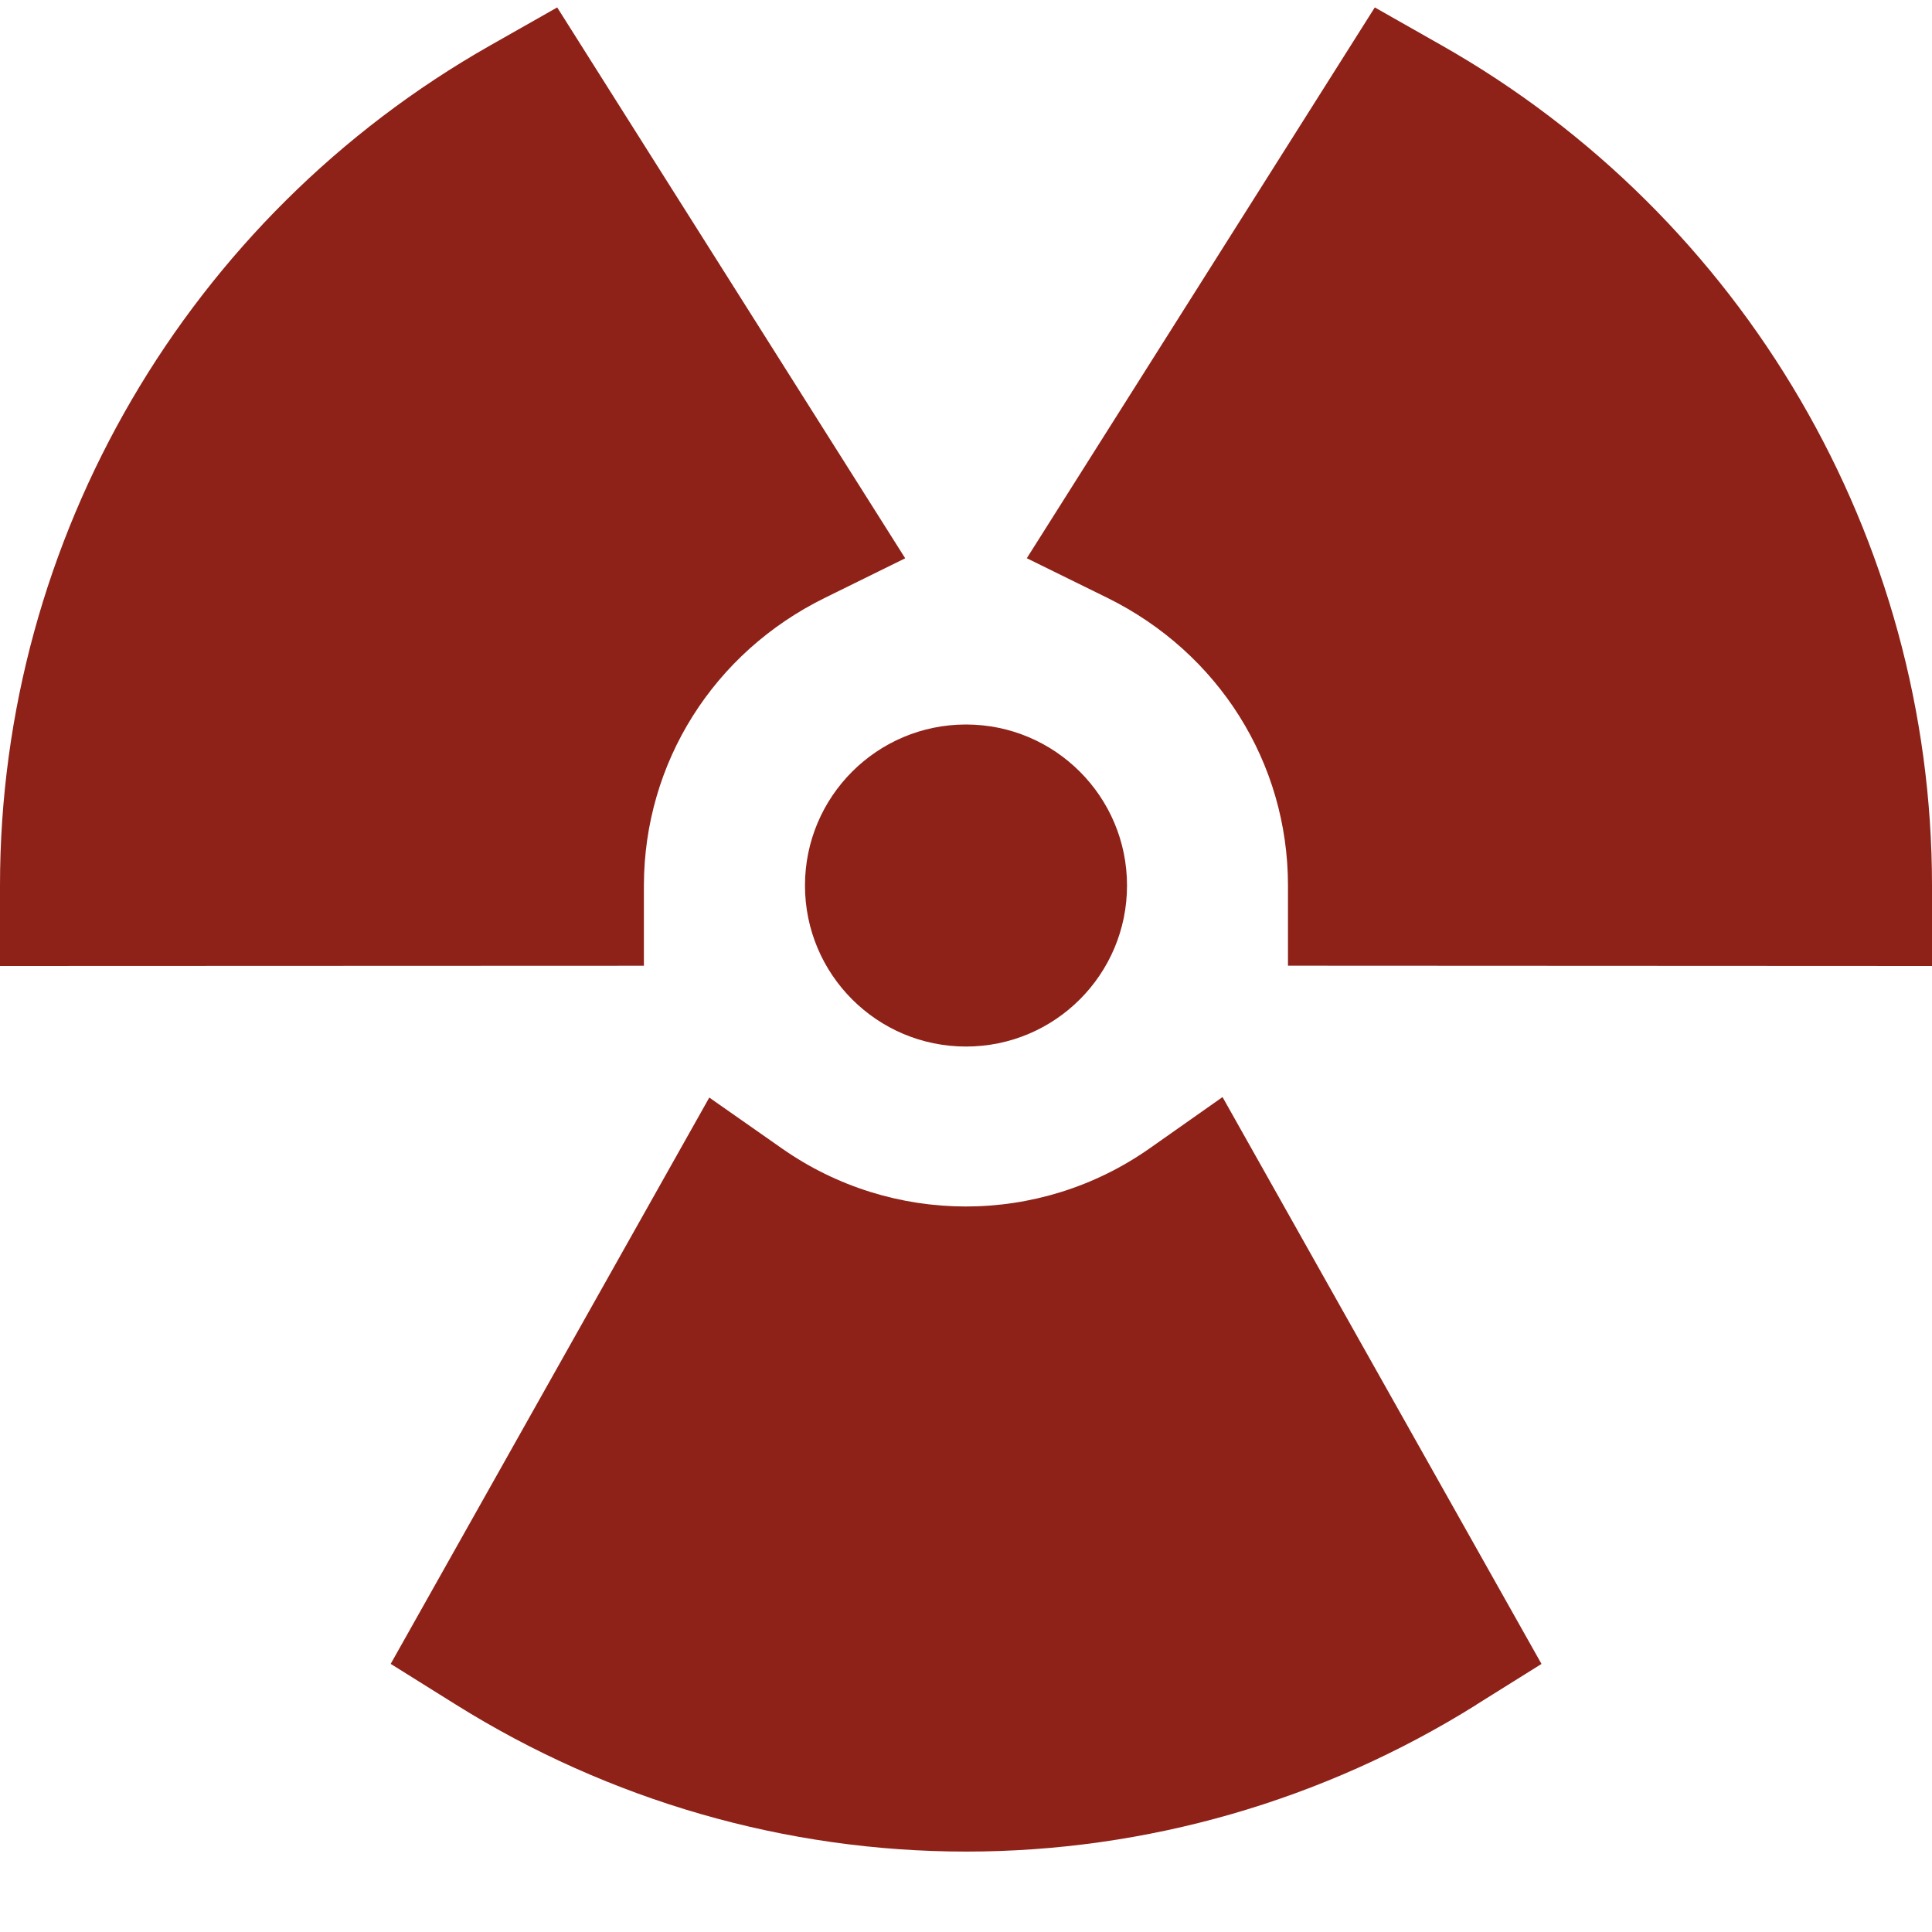 <?xml version="1.0" encoding="UTF-8"?> <svg xmlns="http://www.w3.org/2000/svg" viewBox="0 0 32.00 32.00" data-guides="{&quot;vertical&quot;:[],&quot;horizontal&quot;:[]}"><path fill="#8E2218" stroke="none" fill-opacity="1" stroke-width="1" stroke-opacity="1" id="tSvg9b8c57885d" title="Path 1" d="M13.333 14.667C13.333 13.194 14.527 12 16 12C17.473 12 18.667 13.194 18.667 14.667C18.667 16.14 17.473 17.334 16 17.334C14.527 17.334 13.333 16.14 13.333 14.667ZM32 14.667C32 8.923 28.887 3.591 23.876 0.75C23.508 0.541 23.139 0.332 22.771 0.123C20.849 3.164 18.928 6.205 17.007 9.246C17.45 9.464 17.894 9.682 18.337 9.9C20.185 10.81 21.332 12.635 21.333 14.664C21.333 15.108 21.333 15.552 21.333 15.995C24.889 15.997 28.444 15.999 32 16C32 15.556 32 15.111 32 14.666C32 14.666 32 14.667 32 14.667ZM10.665 15.996C10.665 15.553 10.665 15.109 10.665 14.666C10.668 12.636 11.815 10.81 13.663 9.902C14.106 9.684 14.55 9.465 14.993 9.247C13.072 6.206 11.151 3.164 9.229 0.123C8.861 0.332 8.492 0.541 8.124 0.75C3.113 3.59 0 8.922 0 14.666C0 15.111 0 15.556 0 16C3.555 15.999 7.11 15.998 10.665 15.996ZM24.452 28.235C24.812 28.01 25.172 27.785 25.532 27.56C23.771 24.431 22.01 21.301 20.249 18.171C19.848 18.454 19.446 18.736 19.044 19.019C17.212 20.308 14.775 20.3 12.953 19.023C12.552 18.742 12.15 18.46 11.748 18.179C9.989 21.306 8.23 24.432 6.471 27.559C6.831 27.784 7.191 28.009 7.551 28.234C10.097 29.826 13.021 30.668 16.003 30.668C18.984 30.668 21.911 29.827 24.455 28.235C24.454 28.235 24.453 28.235 24.452 28.235Z"></path><defs></defs></svg> 